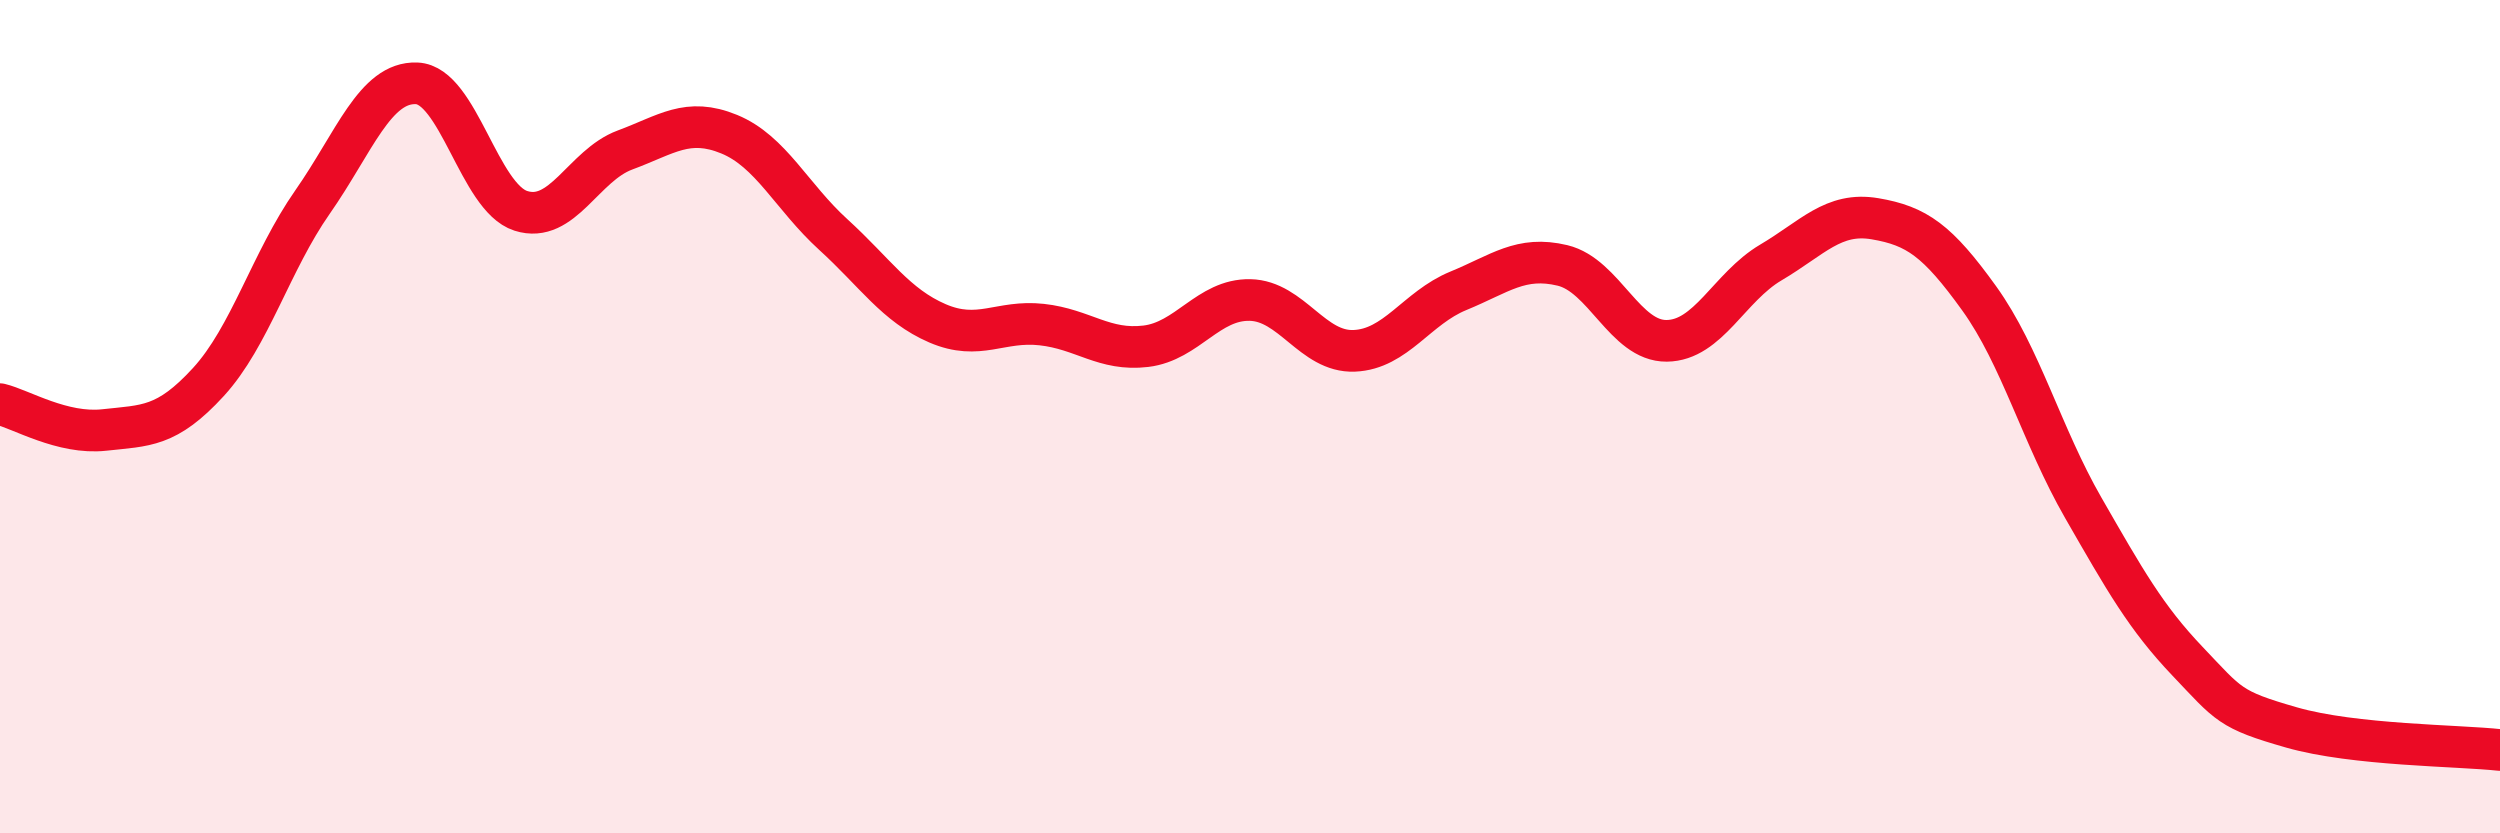 
    <svg width="60" height="20" viewBox="0 0 60 20" xmlns="http://www.w3.org/2000/svg">
      <path
        d="M 0,9.7 C 0.5,9.82 1.5,10.43 2.5,10.32 C 3.5,10.21 4,10.26 5,9.17 C 6,8.08 6.5,6.28 7.5,4.85 C 8.5,3.42 9,1.96 10,2 C 11,2.04 11.5,4.74 12.5,5.06 C 13.5,5.38 14,3.97 15,3.6 C 16,3.23 16.5,2.81 17.5,3.22 C 18.5,3.63 19,4.72 20,5.63 C 21,6.54 21.5,7.33 22.5,7.76 C 23.5,8.19 24,7.68 25,7.79 C 26,7.9 26.5,8.43 27.5,8.31 C 28.5,8.19 29,7.18 30,7.2 C 31,7.22 31.5,8.46 32.5,8.42 C 33.5,8.38 34,7.39 35,6.98 C 36,6.57 36.5,6.13 37.5,6.37 C 38.5,6.61 39,8.19 40,8.18 C 41,8.17 41.5,6.89 42.5,6.3 C 43.5,5.71 44,5.08 45,5.25 C 46,5.42 46.5,5.77 47.5,7.16 C 48.5,8.55 49,10.45 50,12.19 C 51,13.93 51.5,14.82 52.5,15.87 C 53.5,16.92 53.5,17.03 55,17.46 C 56.5,17.89 59,17.89 60,18L60 20L0 20Z"
        fill="#EB0A25"
        opacity="0.1"
        stroke-linecap="round"
        stroke-linejoin="round"
      />
      <path
        d="M 0,9.7 C 0.5,9.82 1.5,10.43 2.5,10.32 C 3.5,10.21 4,10.26 5,9.17 C 6,8.08 6.5,6.28 7.5,4.85 C 8.5,3.42 9,1.96 10,2 C 11,2.04 11.5,4.74 12.5,5.06 C 13.5,5.38 14,3.97 15,3.6 C 16,3.23 16.5,2.81 17.5,3.22 C 18.5,3.63 19,4.72 20,5.63 C 21,6.54 21.5,7.33 22.5,7.76 C 23.5,8.19 24,7.68 25,7.79 C 26,7.9 26.5,8.43 27.5,8.31 C 28.5,8.19 29,7.18 30,7.2 C 31,7.22 31.5,8.46 32.5,8.42 C 33.5,8.38 34,7.39 35,6.98 C 36,6.57 36.5,6.13 37.5,6.37 C 38.5,6.61 39,8.19 40,8.18 C 41,8.17 41.5,6.89 42.5,6.3 C 43.5,5.71 44,5.08 45,5.25 C 46,5.42 46.5,5.77 47.5,7.16 C 48.5,8.55 49,10.45 50,12.19 C 51,13.93 51.5,14.82 52.5,15.87 C 53.5,16.92 53.5,17.03 55,17.46 C 56.5,17.89 59,17.89 60,18"
        stroke="#EB0A25"
        stroke-width="1"
        fill="none"
        stroke-linecap="round"
        stroke-linejoin="round"
      />
    </svg>
  